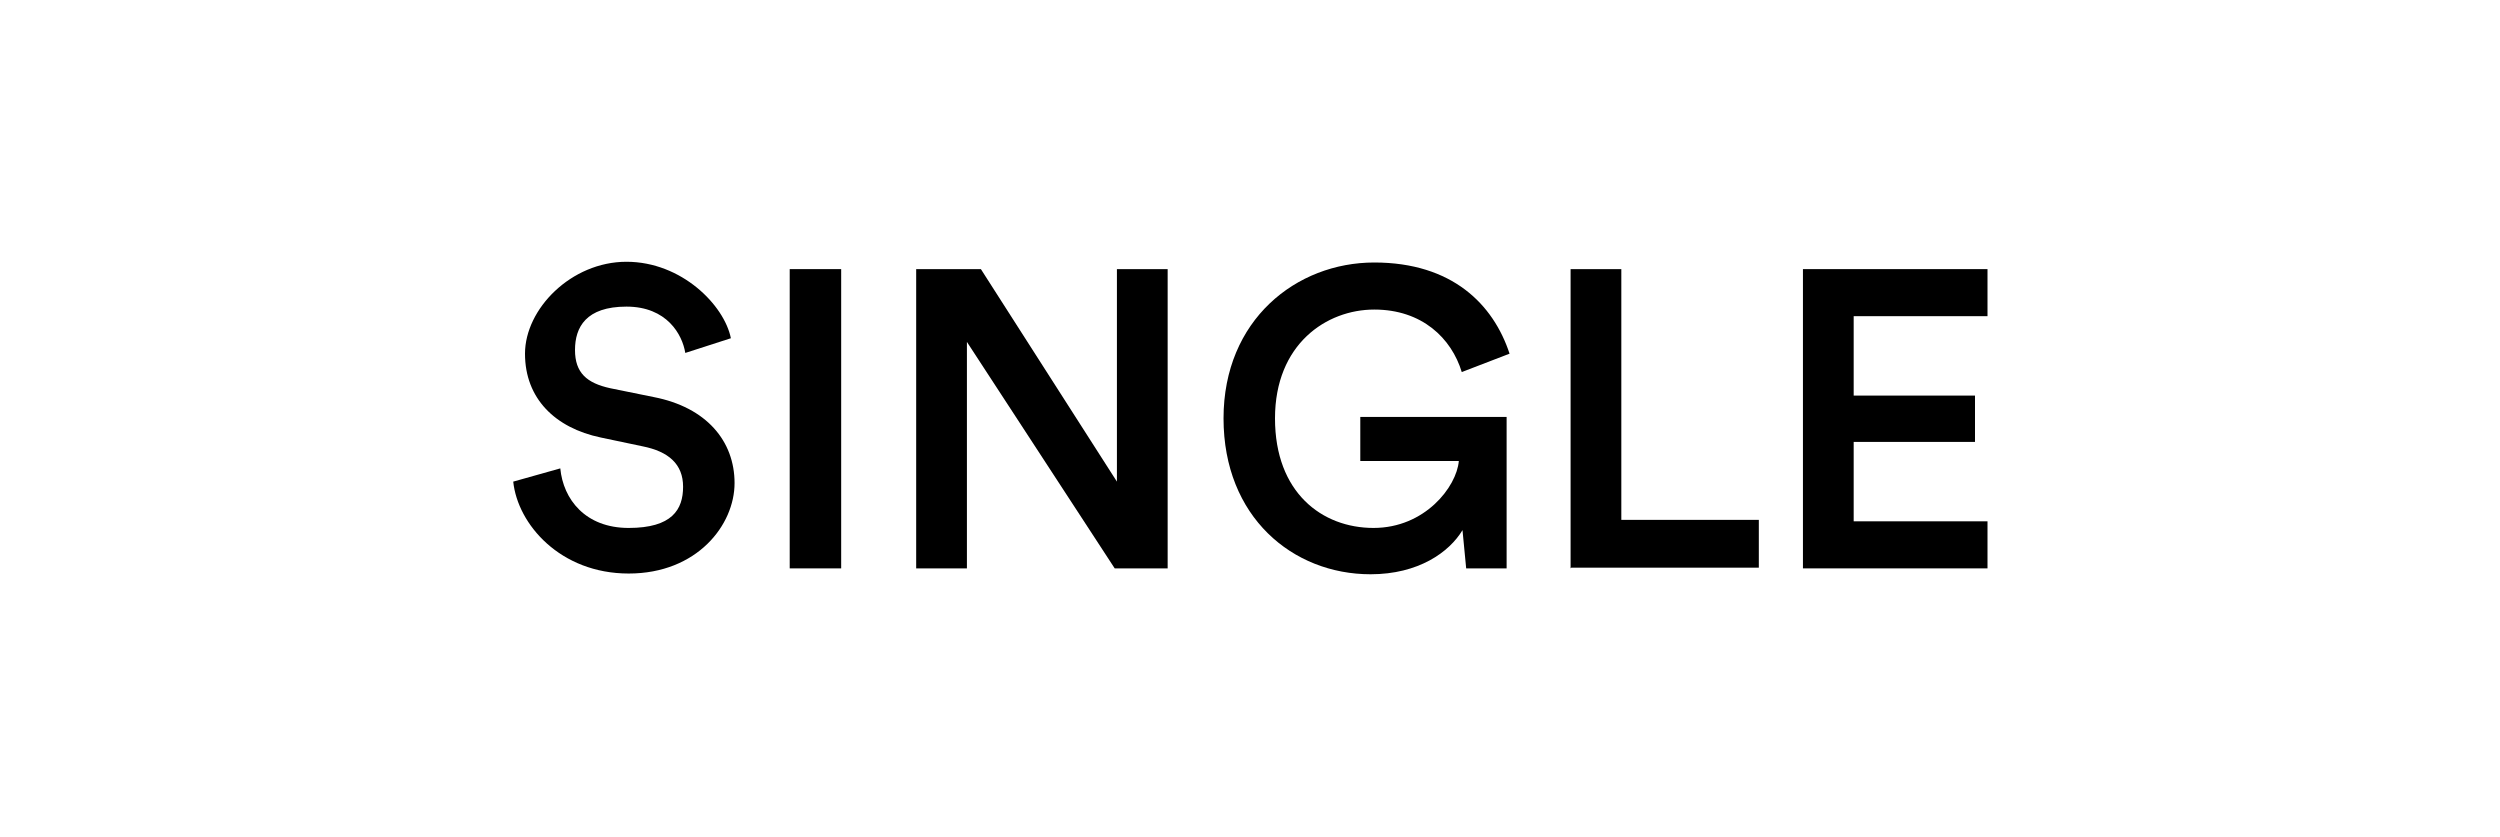 <?xml version="1.0" encoding="UTF-8"?>
<svg xmlns="http://www.w3.org/2000/svg" version="1.1" viewBox="0 0 340 113.8">
  <defs>
    <style>
      .cls-1 {
        fill: #fff;
      }

      .cls-1, .cls-2, .cls-3, .cls-4 {
        stroke: #231f20;
        stroke-linejoin: round;
      }

      .cls-1, .cls-5, .cls-4 {
        stroke-width: 1.2px;
      }

      .cls-6 {
        fill: #000;
        stroke-width: 0px;
      }

      .cls-2 {
        fill: none;
      }

      .cls-2, .cls-3 {
        stroke-width: .6px;
      }

      .cls-2, .cls-3, .cls-4 {
        stroke-linecap: round;
      }

      .cls-5 {
        fill: #fbb118;
        stroke: #415464;
        stroke-miterlimit: 10;
      }

      .cls-3, .cls-4 {
        fill: #cdcbcc;
      }

      .cls-7 {
        display: none;
      }
    </style>
  </defs>
  <g id="SINGLE">
    <g id="Layer_2" data-name="Layer 2" class="cls-7">
      <g>
        <rect class="cls-4" x="16" y="40.1" width="308" height="198.2"/>
        <rect class="cls-3" x="36.1" y="139.2" width="267.7" height="76.1"/>
        <line class="cls-2" x1="36.1" y1="164.6" x2="303.8" y2="164.6"/>
        <line class="cls-2" x1="36.1" y1="189.9" x2="303.8" y2="189.9"/>
        <rect class="cls-1" x="36.1" y="76.2" width="79.1" height="37.6"/>
        <rect class="cls-1" x="130.4" y="76.2" width="79.1" height="37.6"/>
        <rect class="cls-1" x="224.6" y="76.2" width="79.1" height="37.6"/>
        <path class="cls-5" d="M232.4,81.2c-2.2-2.6-4.6-5-7.2-7.2-14.7-13.1-34.1-21.1-55.3-21.1-45.9,0-83.2,37.4-83.2,83.4s7.9,40.3,20.8,55c2.2,2.6,4.6,5,7.2,7.2,14.7,13.1,34,21.1,55.2,21.1,45.9,0,83.2-37.4,83.2-83.4,0-21.1-7.9-40.4-20.7-55h0ZM96.9,136.2c0-40.3,32.7-73.2,73-73.2s35.2,6.9,48,18.1l-103.2,102.9c-11.1-12.9-17.8-29.6-17.8-47.8h0ZM169.9,209.3c-18.4,0-35.2-6.8-48-18.1l103.2-102.8c11.1,12.8,17.8,29.5,17.8,47.8,0,40.3-32.7,73.1-73,73.1h0Z"/>
      </g>
    </g>
    <g>
      <path class="cls-6" d="M93.2,48c-.4-2.5-2.5-6.3-8-6.3s-7,2.8-7,5.9,1.6,4.5,4.8,5.2l5.9,1.2c7.2,1.4,11,6,11,11.7s-5.1,12.3-14.4,12.3-15.1-6.7-15.7-12.5l6.4-1.8c.4,4.2,3.4,8.1,9.3,8.1s7.4-2.5,7.4-5.6-2-4.8-5.5-5.5l-5.7-1.2c-6.2-1.3-10.3-5.3-10.3-11.4s6.3-12.5,13.8-12.5,13.3,5.9,14.2,10.4l-6.2,2Z"/>
      <path class="cls-6" d="M107.4,77.3v-40.7h7v40.7h-7Z"/>
      <path class="cls-6" d="M151.6,77.3l-20.1-30.8v30.8h-6.9v-40.7h8.8l18.5,28.9v-28.9h6.9v40.7h-7.2Z"/>
      <path class="cls-6" d="M199.4,77.3l-.5-5.2c-1.8,3-6,6-12.5,6-10.6,0-20-7.8-20-21.2s9.9-21.2,20.5-21.2,16.2,5.7,18.4,12.4l-6.5,2.5c-1.4-4.6-5.4-8.5-11.9-8.5s-13.5,4.7-13.5,14.8,6.4,14.9,13.4,14.9,11.3-5.6,11.6-9.1h-13.4v-6h19.9v20.6h-5.6Z"/>
      <path class="cls-6" d="M213.6,77.3v-40.7h6.9v34.1h18.7v6.5h-25.5Z"/>
      <path class="cls-6" d="M245.2,77.3v-40.7h25.1v6.4h-18.2v10.8h16.5v6.3h-16.5v10.8h18.2v6.4h-25.1Z"/>
    </g>
  </g>
  <g id="DOUBLE" class="cls-7">
    <g id="Layer_2-2" data-name="Layer 2" class="cls-7">
      <g>
        <rect class="cls-4" x="16" y="40.1" width="308" height="198.2"/>
        <rect class="cls-3" x="36.1" y="139.2" width="267.7" height="76.1"/>
        <line class="cls-2" x1="36.1" y1="164.6" x2="303.8" y2="164.6"/>
        <line class="cls-2" x1="36.1" y1="189.9" x2="303.8" y2="189.9"/>
        <rect class="cls-1" x="36.1" y="76.2" width="79.1" height="37.6"/>
        <rect class="cls-1" x="130.4" y="76.2" width="79.1" height="37.6"/>
        <rect class="cls-1" x="224.6" y="76.2" width="79.1" height="37.6"/>
        <path class="cls-5" d="M232.4,81.2c-2.2-2.6-4.6-5-7.2-7.2-14.7-13.1-34.1-21.1-55.3-21.1-45.9,0-83.2,37.4-83.2,83.4s7.9,40.3,20.8,55c2.2,2.6,4.6,5,7.2,7.2,14.7,13.1,34,21.1,55.2,21.1,45.9,0,83.2-37.4,83.2-83.4,0-21.1-7.9-40.4-20.7-55h0ZM96.9,136.2c0-40.3,32.7-73.2,73-73.2s35.2,6.9,48,18.1l-103.2,102.9c-11.1-12.9-17.8-29.6-17.8-47.8h0ZM169.9,209.3c-18.4,0-35.2-6.8-48-18.1l103.2-102.8c11.1,12.8,17.8,29.5,17.8,47.8,0,40.3-32.7,73.1-73,73.1h0Z"/>
      </g>
    </g>
    <g>
      <path class="cls-6" d="M59.8,77.3v-40.7h14.4c11.1,0,19.8,7.3,19.8,20.4s-8.8,20.3-19.9,20.3h-14.3ZM73.9,70.9c7.1,0,12.9-4.5,12.9-13.9s-5.8-14.1-12.9-14.1h-7.3v28.1h7.2Z"/>
      <path class="cls-6" d="M119.8,35.7c10.7,0,20.7,7.9,20.7,21.2s-10,21.2-20.7,21.2-20.7-7.9-20.7-21.2,10-21.2,20.7-21.2ZM119.8,71.6c6.9,0,13.7-4.9,13.7-14.7s-6.8-14.7-13.7-14.7-13.6,4.9-13.6,14.7,6.8,14.7,13.6,14.7Z"/>
      <path class="cls-6" d="M147.8,63.1v-26.5h6.8v26.1c0,5.7,3.2,8.9,8.3,8.9s8.3-3.2,8.3-8.9v-26.1h6.9v26.5c0,9.8-6.7,15-15.2,15s-15.2-5.2-15.2-15Z"/>
      <path class="cls-6" d="M201.9,36.6c7.8,0,12.4,4.6,12.4,11s-2.5,7.5-6,8.8c4.3,1.1,7.3,4.9,7.3,9.7s-5,11.2-12.6,11.2h-15v-40.7h14ZM201,53.8c4,0,6.4-2.3,6.4-5.7s-2.4-5.7-6.6-5.7h-6.1v11.4h6.3ZM201.8,71.4c4.1,0,6.8-2.2,6.8-5.9s-2.4-6-6.6-6h-7.2v11.8h7Z"/>
      <path class="cls-6" d="M223.5,77.3v-40.7h6.9v34.1h18.7v6.5h-25.5Z"/>
      <path class="cls-6" d="M255.1,77.3v-40.7h25.1v6.4h-18.2v10.8h16.5v6.3h-16.5v10.8h18.2v6.4h-25.1Z"/>
    </g>
  </g>
</svg>